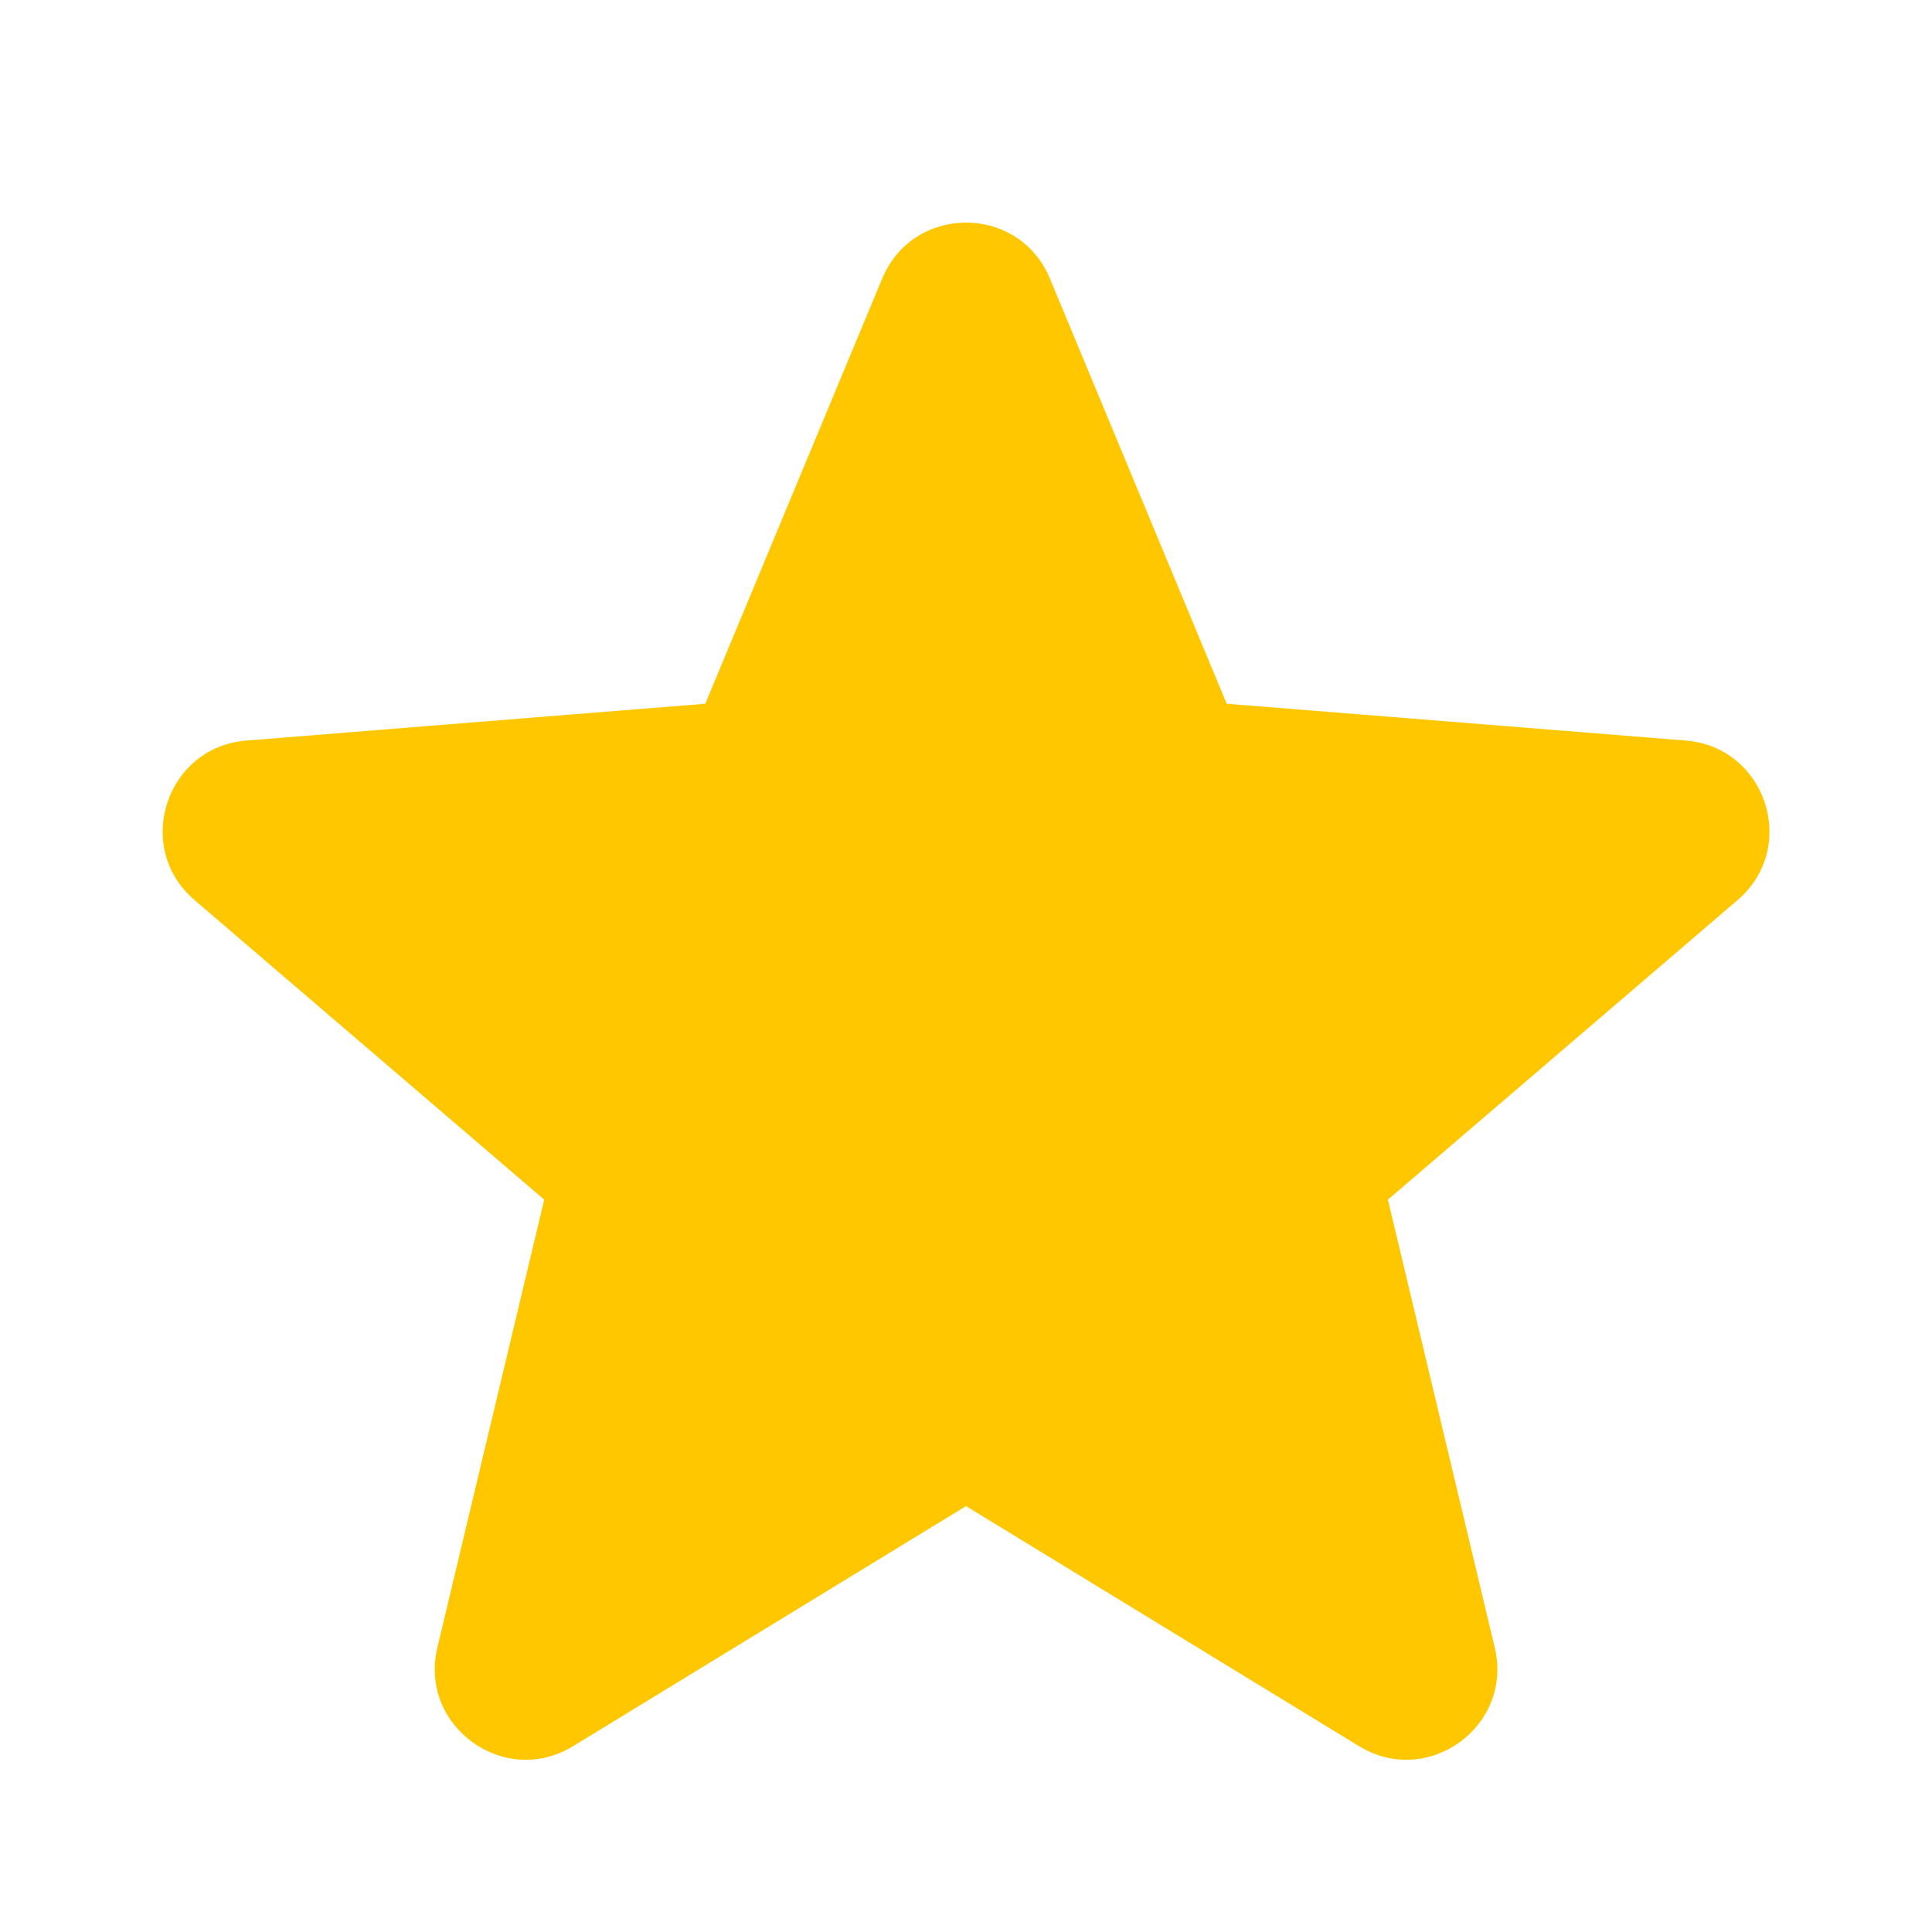 <svg width="16" height="16" viewBox="0 0 16 16" fill="none" xmlns="http://www.w3.org/2000/svg">
<g clip-path="url(#clip0_1239_37432)">
<path fill-rule="evenodd" clip-rule="evenodd" d="M8.695 2.307C8.438 1.689 7.563 1.689 7.306 2.307L5.841 5.828L2.04 6.133C1.373 6.187 1.103 7.019 1.611 7.454L4.507 9.935L3.622 13.645C3.467 14.295 4.175 14.81 4.746 14.461L8 12.473L11.255 14.461C11.826 14.81 12.534 14.295 12.379 13.645L11.494 9.935L14.39 7.454C14.898 7.019 14.628 6.187 13.961 6.133L10.159 5.828L8.695 2.307Z" fill="#FFC700"/>
</g>
<defs>
<clipPath id="clip0_1239_37432">
<rect width="16" height="16" fill="white"/>
</clipPath>
</defs>
</svg>
